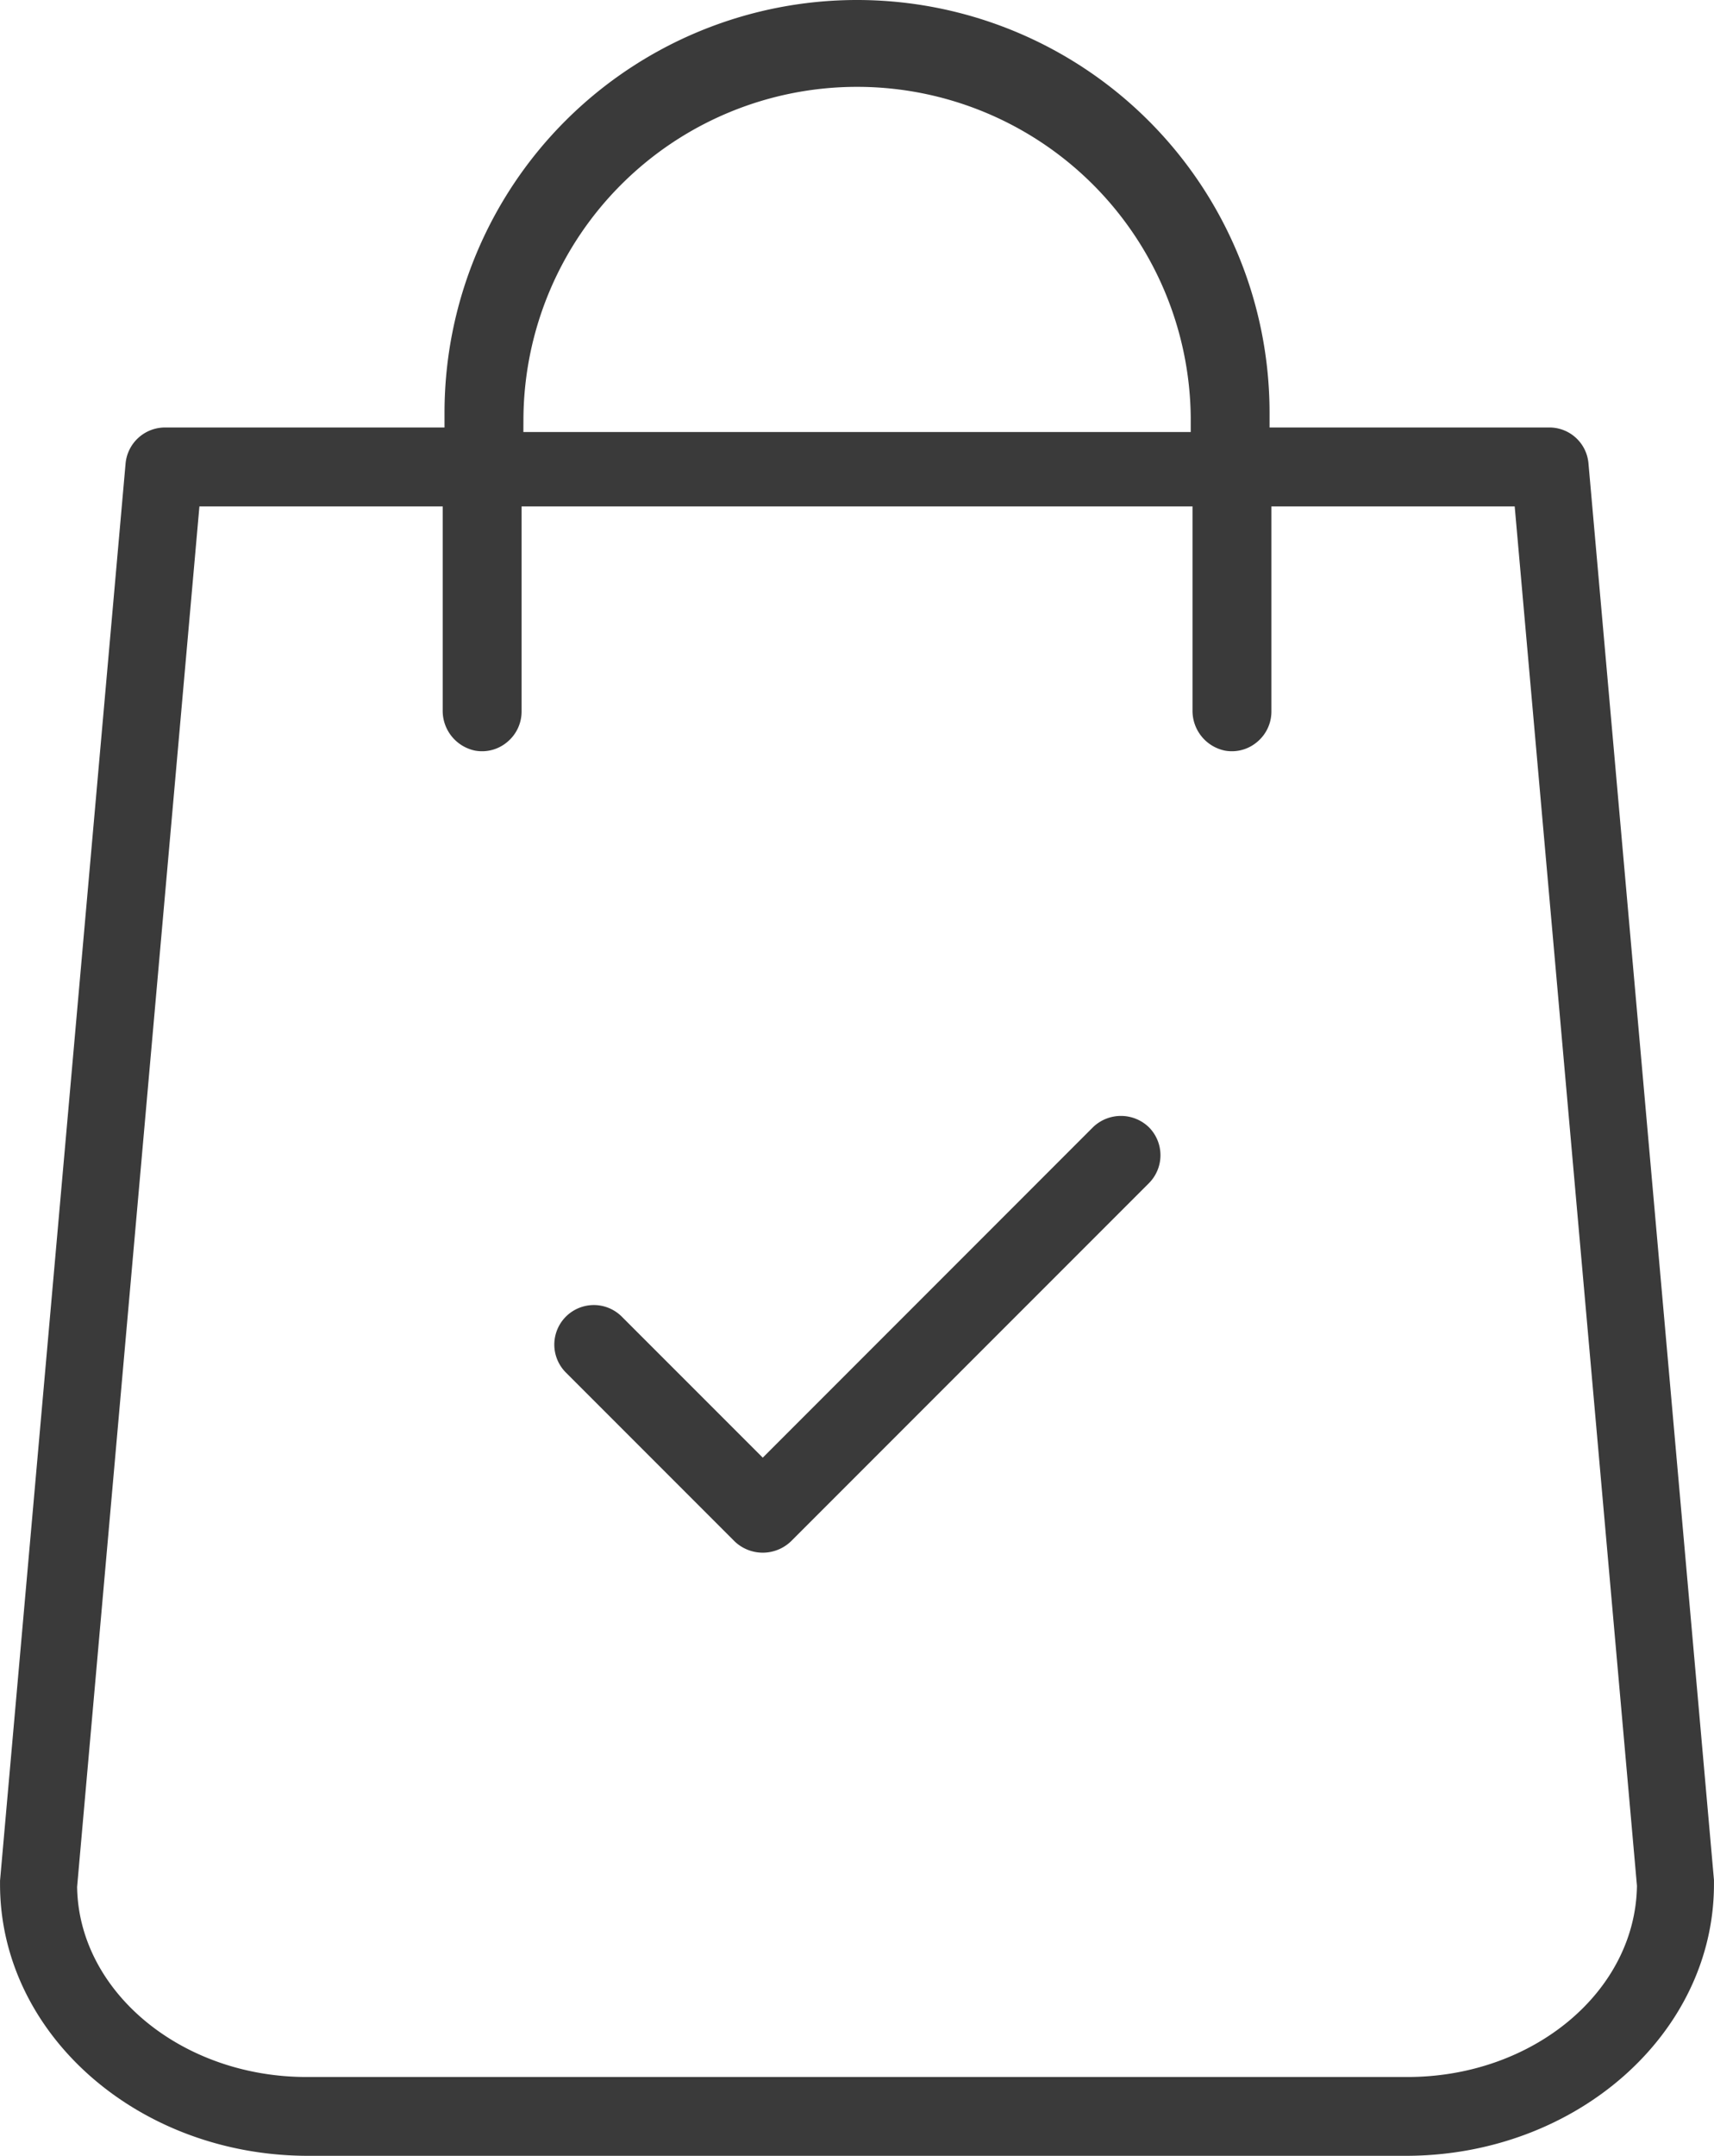 <svg xmlns="http://www.w3.org/2000/svg" width="48.056" height="60.413" viewBox="0 0 48.056 60.413">
  <g id="Group_1410" data-name="Group 1410" transform="translate(-1263.914 -6405.572)">
    <g id="Group_1397" data-name="Group 1397">
      <g id="Group_1396" data-name="Group 1396">
        <g id="Group_1395" data-name="Group 1395">
          <path id="Path_911" data-name="Path 911" d="M1307.343,6417.551h-7.834v-.413a11.566,11.566,0,1,0-23.132,0v.413h-7.834a1.111,1.111,0,0,0-1.108,1.008l-3.52,39.714,0,.1c0,4.2,3.876,7.61,8.64,7.61h30.773c4.764,0,8.641-3.413,8.641-7.61v-.12l-3.519-39.7A1.1,1.1,0,0,0,1307.343,6417.551Zm-28.753-.287a9.355,9.355,0,0,1,18.709,0v.414h-18.711Zm24.79,46.51h-30.874c-3.5,0-6.389-2.39-6.43-5.328l3.429-38.683h6.821v5.712a1.138,1.138,0,0,0,.912,1.132,1.093,1.093,0,0,0,.9-.244,1.108,1.108,0,0,0,.4-.847v-5.753h18.811v5.712a1.138,1.138,0,0,0,.912,1.132,1.094,1.094,0,0,0,.9-.244,1.107,1.107,0,0,0,.4-.847v-5.753h6.821l3.428,38.653C1309.768,6461.389,1306.884,6463.774,1303.38,6463.774Z" fill="#3a3a3a"/>
        </g>
      </g>
      <path id="Path_912" data-name="Path 912" d="M1285.3,6446.419l-3.953-3.952a1.108,1.108,0,0,0-1.567,1.567l4.736,4.736a1.142,1.142,0,0,0,1.574-.006l10.036-10.036a1.11,1.11,0,0,0,0-1.568,1.127,1.127,0,0,0-1.568,0Z" fill="#3a3a3a"/>
    </g>
  </g>
</svg>
